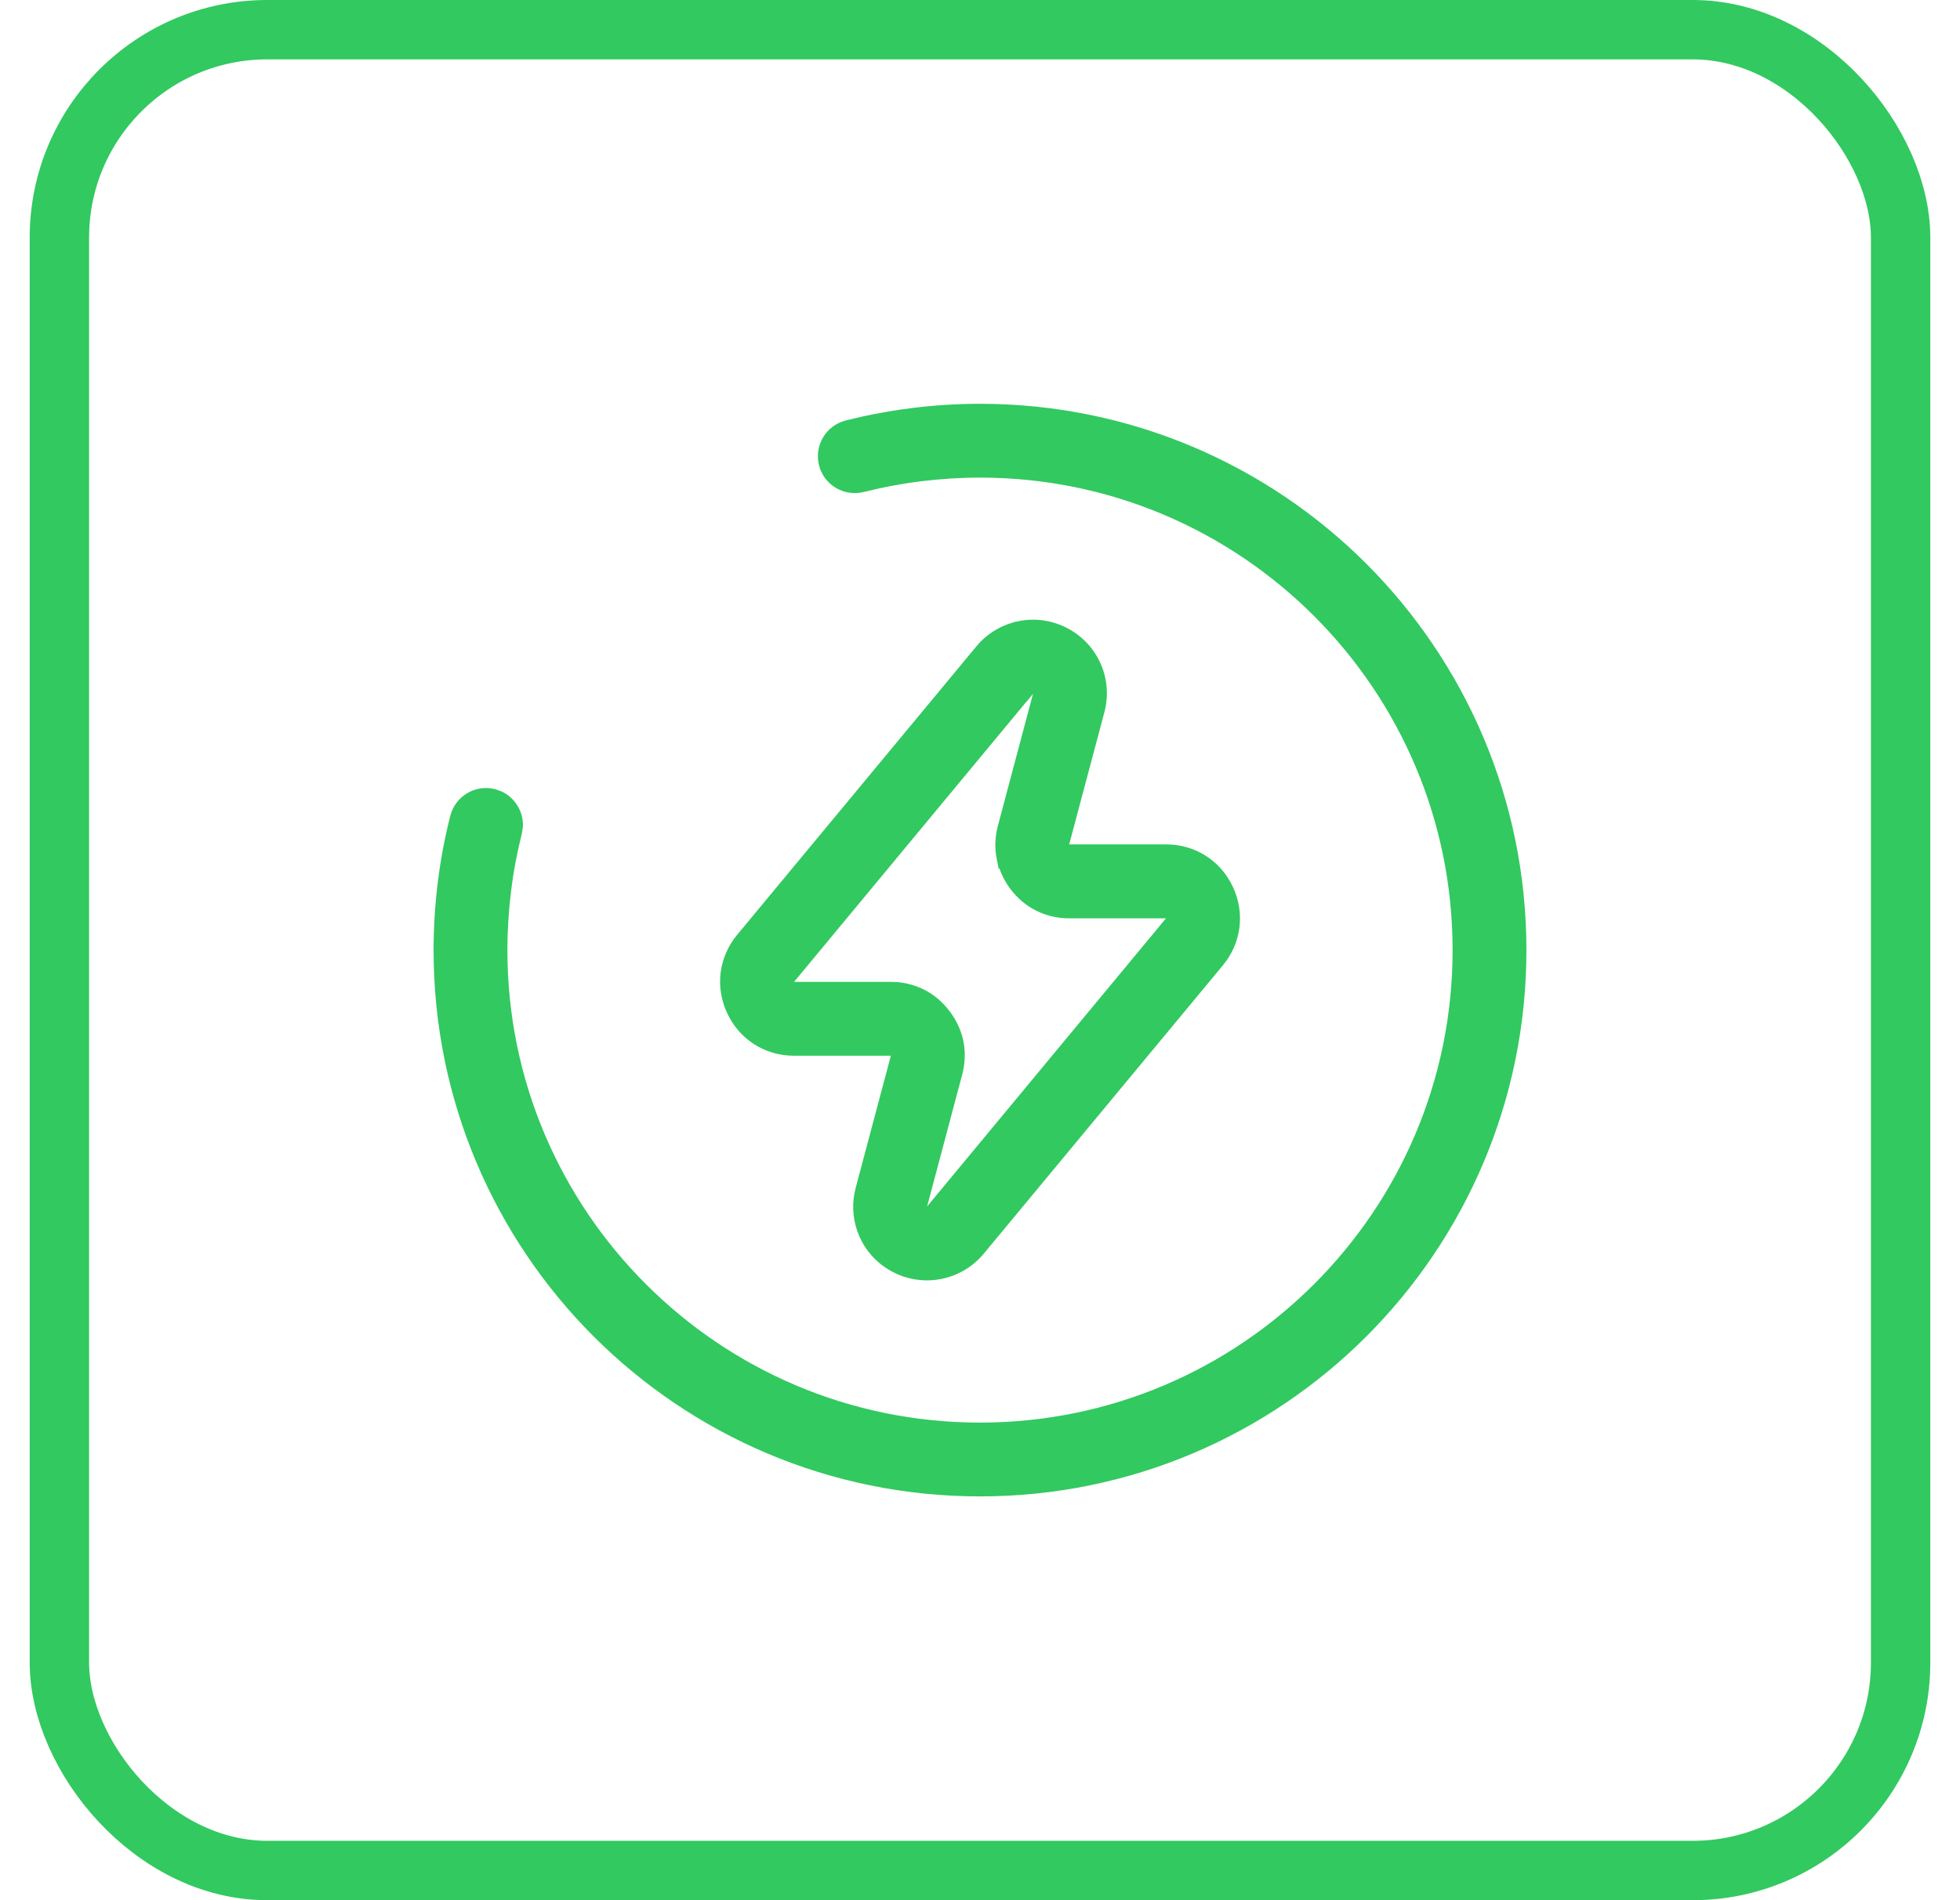 <?xml version="1.0" encoding="UTF-8"?>
<svg xmlns="http://www.w3.org/2000/svg" width="33" height="32" viewBox="0 0 33 32" fill="none">
  <rect x="1" y="0.5" width="31" height="31" rx="3.5" stroke="#32C960"></rect>
  <path d="M16.5 6.9C19.012 6.9 21.288 7.919 22.935 9.565C24.581 11.213 25.6 13.488 25.6 16C25.6 18.512 24.581 20.788 22.935 22.435C21.288 24.081 19.012 25.1 16.5 25.1C13.988 25.1 11.712 24.081 10.065 22.435C8.419 20.788 7.4 18.512 7.4 16C7.4 15.619 7.424 15.242 7.47 14.872C7.516 14.497 7.586 14.127 7.678 13.765C7.748 13.486 8.031 13.316 8.31 13.386L8.409 13.422C8.596 13.512 8.713 13.707 8.704 13.914L8.688 14.019C8.608 14.336 8.546 14.664 8.505 14.999C8.465 15.326 8.443 15.66 8.443 16C8.443 18.225 9.346 20.238 10.804 21.696C12.262 23.154 14.275 24.057 16.5 24.057C18.725 24.057 20.738 23.154 22.196 21.696C23.654 20.238 24.557 18.225 24.557 16C24.557 13.775 23.654 11.762 22.196 10.304C20.738 8.846 18.725 7.943 16.5 7.943C16.16 7.943 15.826 7.965 15.499 8.005C15.248 8.036 15.001 8.079 14.759 8.132L14.519 8.188C14.24 8.258 13.955 8.089 13.886 7.81C13.816 7.531 13.986 7.248 14.265 7.178L14.538 7.113C14.812 7.053 15.091 7.005 15.372 6.97C15.742 6.924 16.119 6.9 16.5 6.9ZM17.166 10.559C17.414 10.508 17.679 10.541 17.918 10.664H17.917C18.157 10.787 18.337 10.984 18.439 11.216C18.542 11.446 18.566 11.711 18.497 11.971L17.905 14.194C17.9 14.215 17.901 14.231 17.903 14.241L17.904 14.249C17.907 14.257 17.911 14.269 17.922 14.282L17.924 14.285C17.935 14.299 17.947 14.309 17.958 14.315C17.963 14.317 17.976 14.32 18.002 14.32H19.635C19.858 14.32 20.069 14.382 20.248 14.496C20.427 14.61 20.573 14.775 20.668 14.979C20.762 15.18 20.795 15.396 20.769 15.606C20.742 15.819 20.655 16.02 20.514 16.191L16.486 21.049C16.314 21.256 16.084 21.388 15.836 21.439H15.835C15.587 21.489 15.323 21.458 15.084 21.335C14.844 21.212 14.664 21.015 14.562 20.783L14.527 20.694C14.455 20.486 14.443 20.256 14.504 20.028L15.096 17.803L15.099 17.757C15.096 17.742 15.09 17.727 15.08 17.715H15.079C15.069 17.702 15.057 17.691 15.044 17.685C15.039 17.682 15.027 17.679 15 17.679H13.366C13.143 17.679 12.932 17.616 12.753 17.502C12.575 17.389 12.429 17.224 12.334 17.02C12.24 16.819 12.206 16.602 12.232 16.392C12.26 16.18 12.346 15.979 12.487 15.808L16.515 10.95C16.686 10.743 16.917 10.61 17.166 10.56V10.559ZM17.374 11.58C17.357 11.584 17.337 11.594 17.319 11.615L17.269 11.677L17.268 11.676L13.291 16.473C13.273 16.494 13.266 16.512 13.265 16.523C13.263 16.537 13.265 16.556 13.276 16.58C13.281 16.589 13.286 16.598 13.292 16.605L13.312 16.621L13.312 16.622C13.323 16.629 13.34 16.635 13.366 16.635H15C15.178 16.635 15.348 16.674 15.505 16.751C15.658 16.826 15.793 16.939 15.903 17.083C16.014 17.227 16.088 17.386 16.122 17.553C16.156 17.721 16.15 17.896 16.104 18.069L15.512 20.295C15.505 20.321 15.508 20.345 15.516 20.363C15.523 20.38 15.538 20.398 15.56 20.409H15.562C15.586 20.422 15.609 20.424 15.628 20.42L15.655 20.409C15.665 20.403 15.674 20.395 15.683 20.385L19.71 15.527H19.711C19.729 15.506 19.735 15.488 19.736 15.477C19.738 15.463 19.735 15.444 19.725 15.42L19.709 15.396L19.689 15.379C19.678 15.372 19.66 15.365 19.635 15.365H18.001C17.822 15.365 17.652 15.326 17.496 15.249C17.343 15.174 17.208 15.062 17.098 14.919C17.006 14.8 16.942 14.668 16.902 14.528H16.896L16.88 14.448C16.846 14.28 16.852 14.105 16.898 13.932L17.49 11.706C17.494 11.693 17.495 11.681 17.494 11.669L17.486 11.638C17.479 11.621 17.464 11.603 17.44 11.591C17.416 11.578 17.393 11.576 17.374 11.58Z" fill="#32C960" stroke="#32C960" stroke-width="0.2"></path>
</svg>
